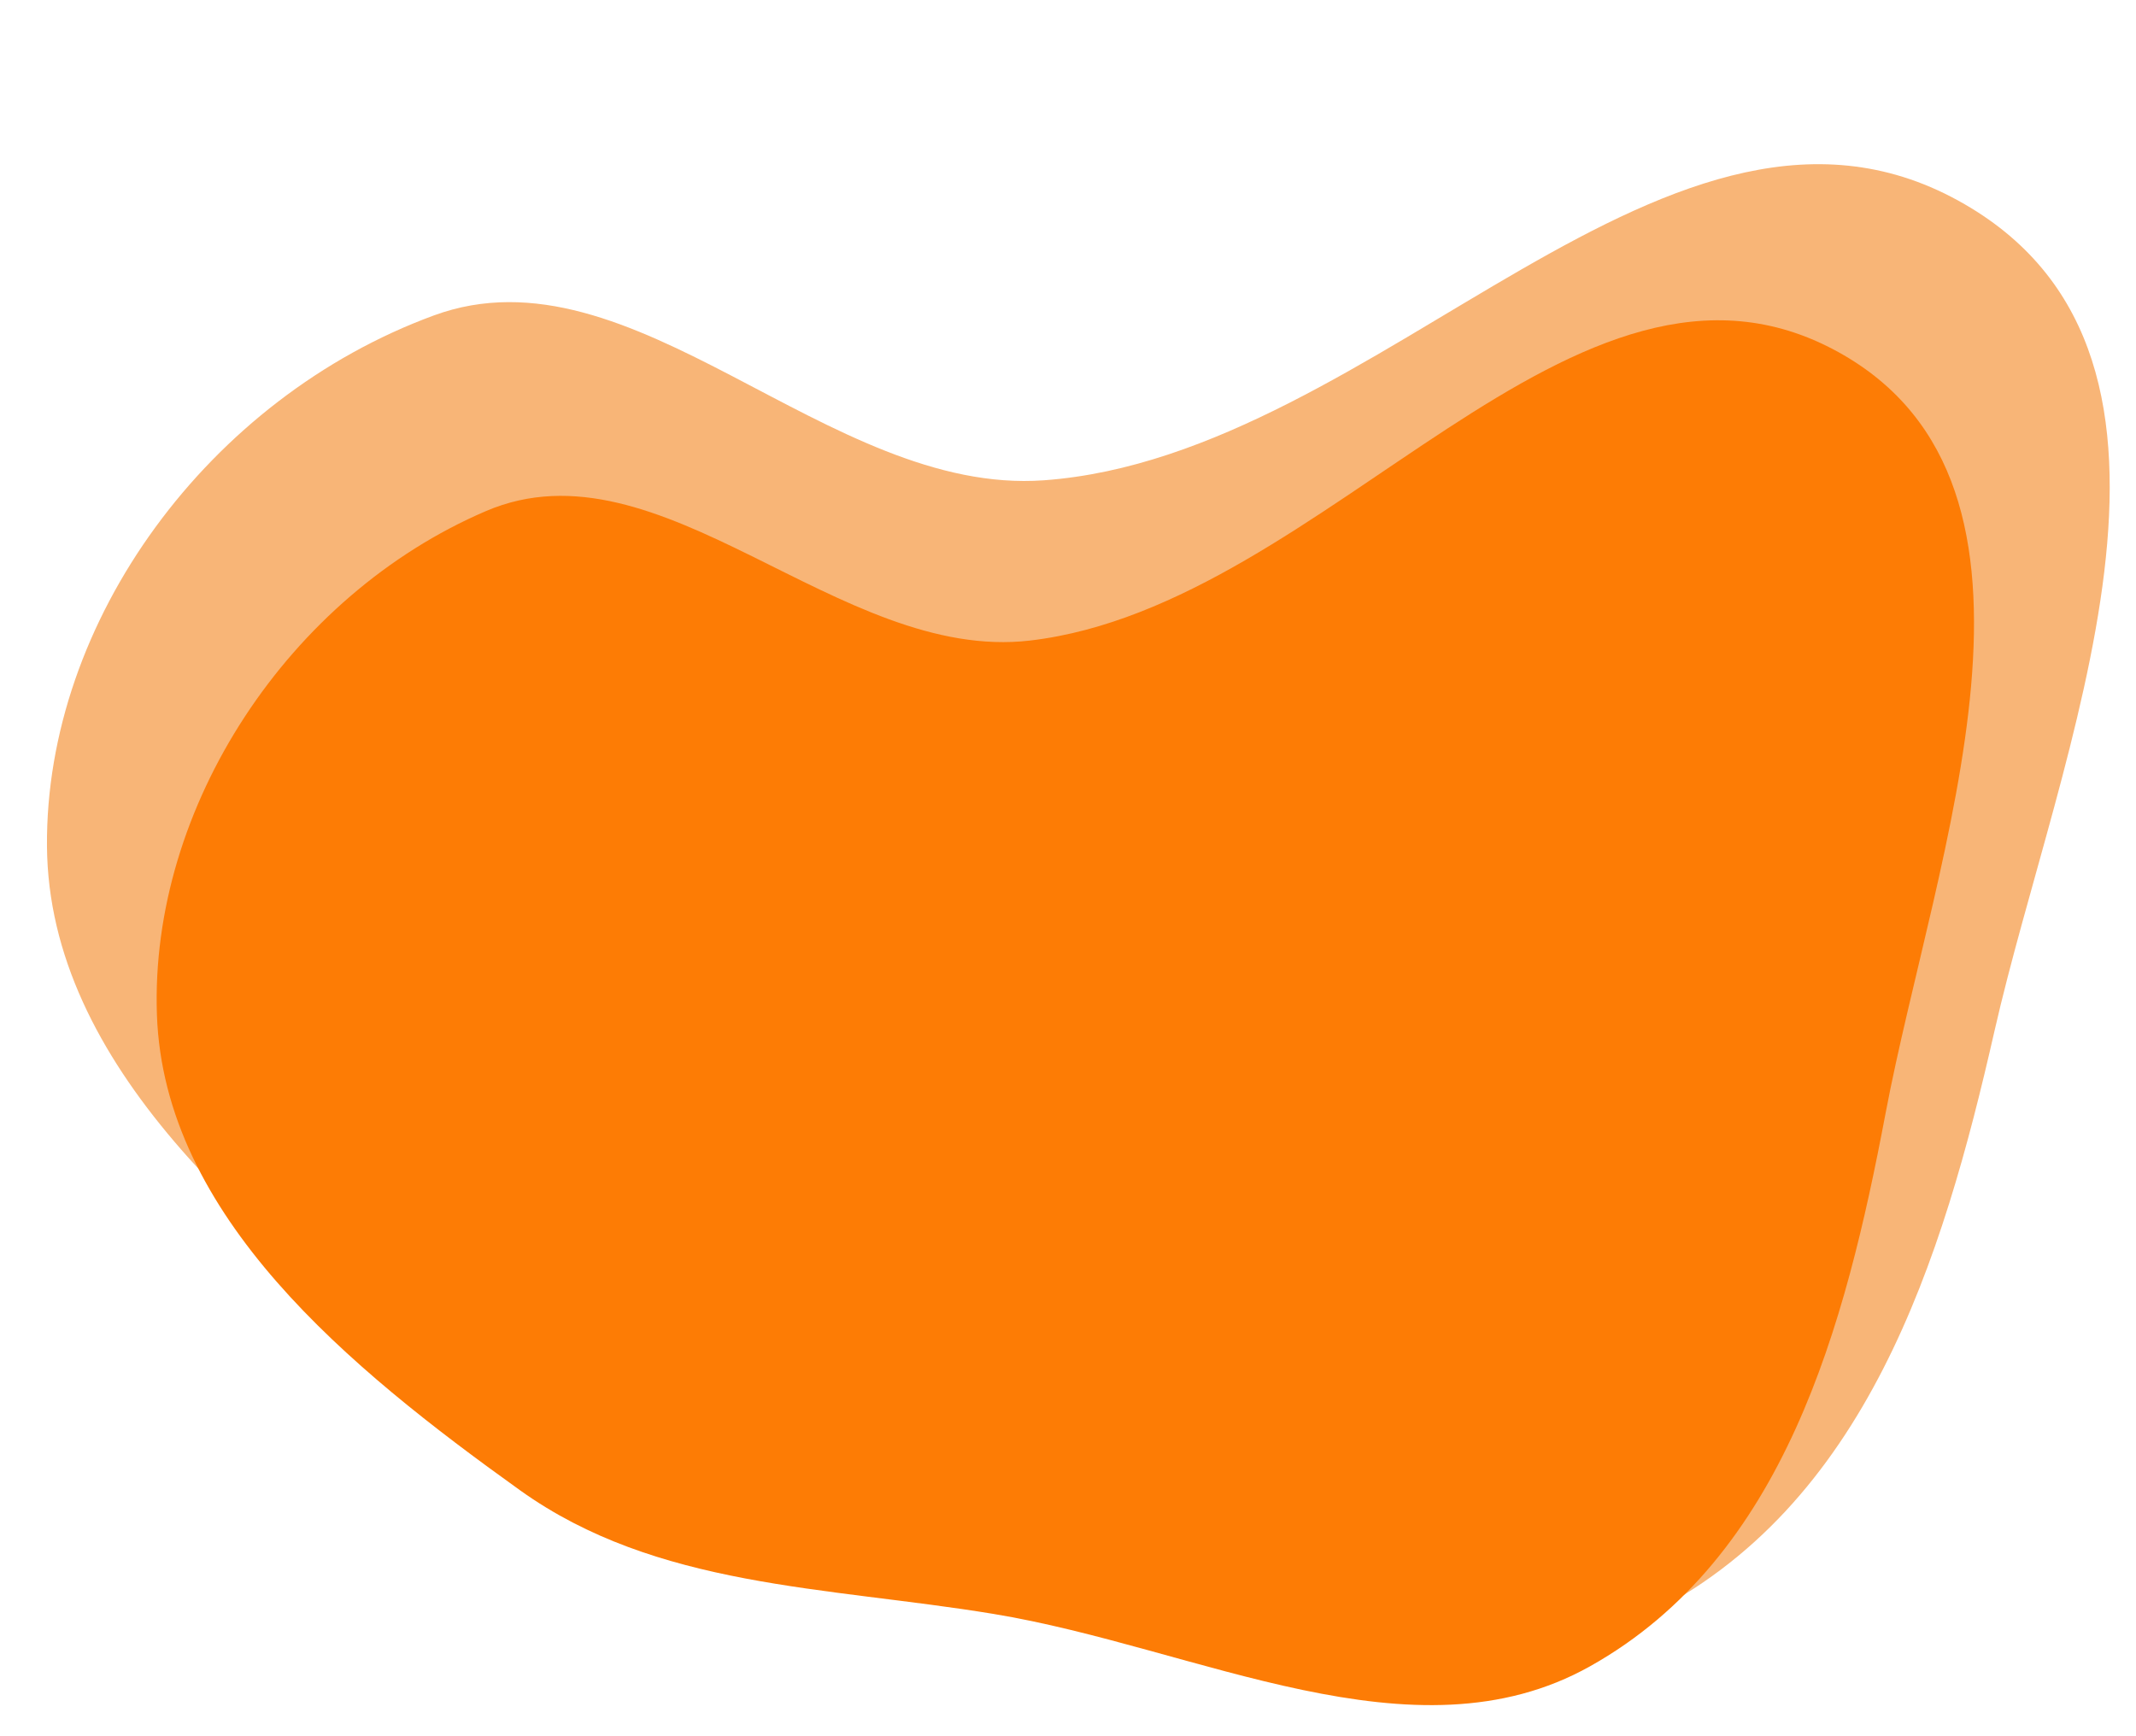 <?xml version="1.0" encoding="UTF-8"?> <svg xmlns="http://www.w3.org/2000/svg" width="433" height="352" viewBox="0 0 433 352" fill="none"><path fill-rule="evenodd" clip-rule="evenodd" d="M211.624 97.37C280.071 92.404 338.976 7.036 398.312 41.429C452.85 73.04 417.111 152.695 404.305 209.051C393.772 255.41 378.385 305.632 333.243 327.797C292.183 347.957 243.726 320.111 197.032 310.821C158.952 303.244 120.191 302.07 89.551 279.313C51.223 250.847 9.849 215.865 9.522 171.556C9.184 125.852 42.329 80.696 87.959 63.946C128.397 49.103 167.73 100.554 211.624 97.37Z" fill="#F8B577"></path><path fill-rule="evenodd" clip-rule="evenodd" d="M208.831 129.857C269.297 122.749 319.272 41.87 372.672 71.385C421.753 98.513 392.139 173.27 382.235 225.7C374.088 268.829 361.744 315.699 322.346 337.801C286.51 357.905 242.908 334.023 201.336 327.183C167.434 321.605 133.093 321.955 105.391 302.107C70.739 277.279 33.225 246.557 31.81 205.719C30.35 163.595 58.544 120.74 98.511 103.612C133.93 88.433 170.056 134.415 208.831 129.857Z" fill="#FD7C05"></path></svg> 